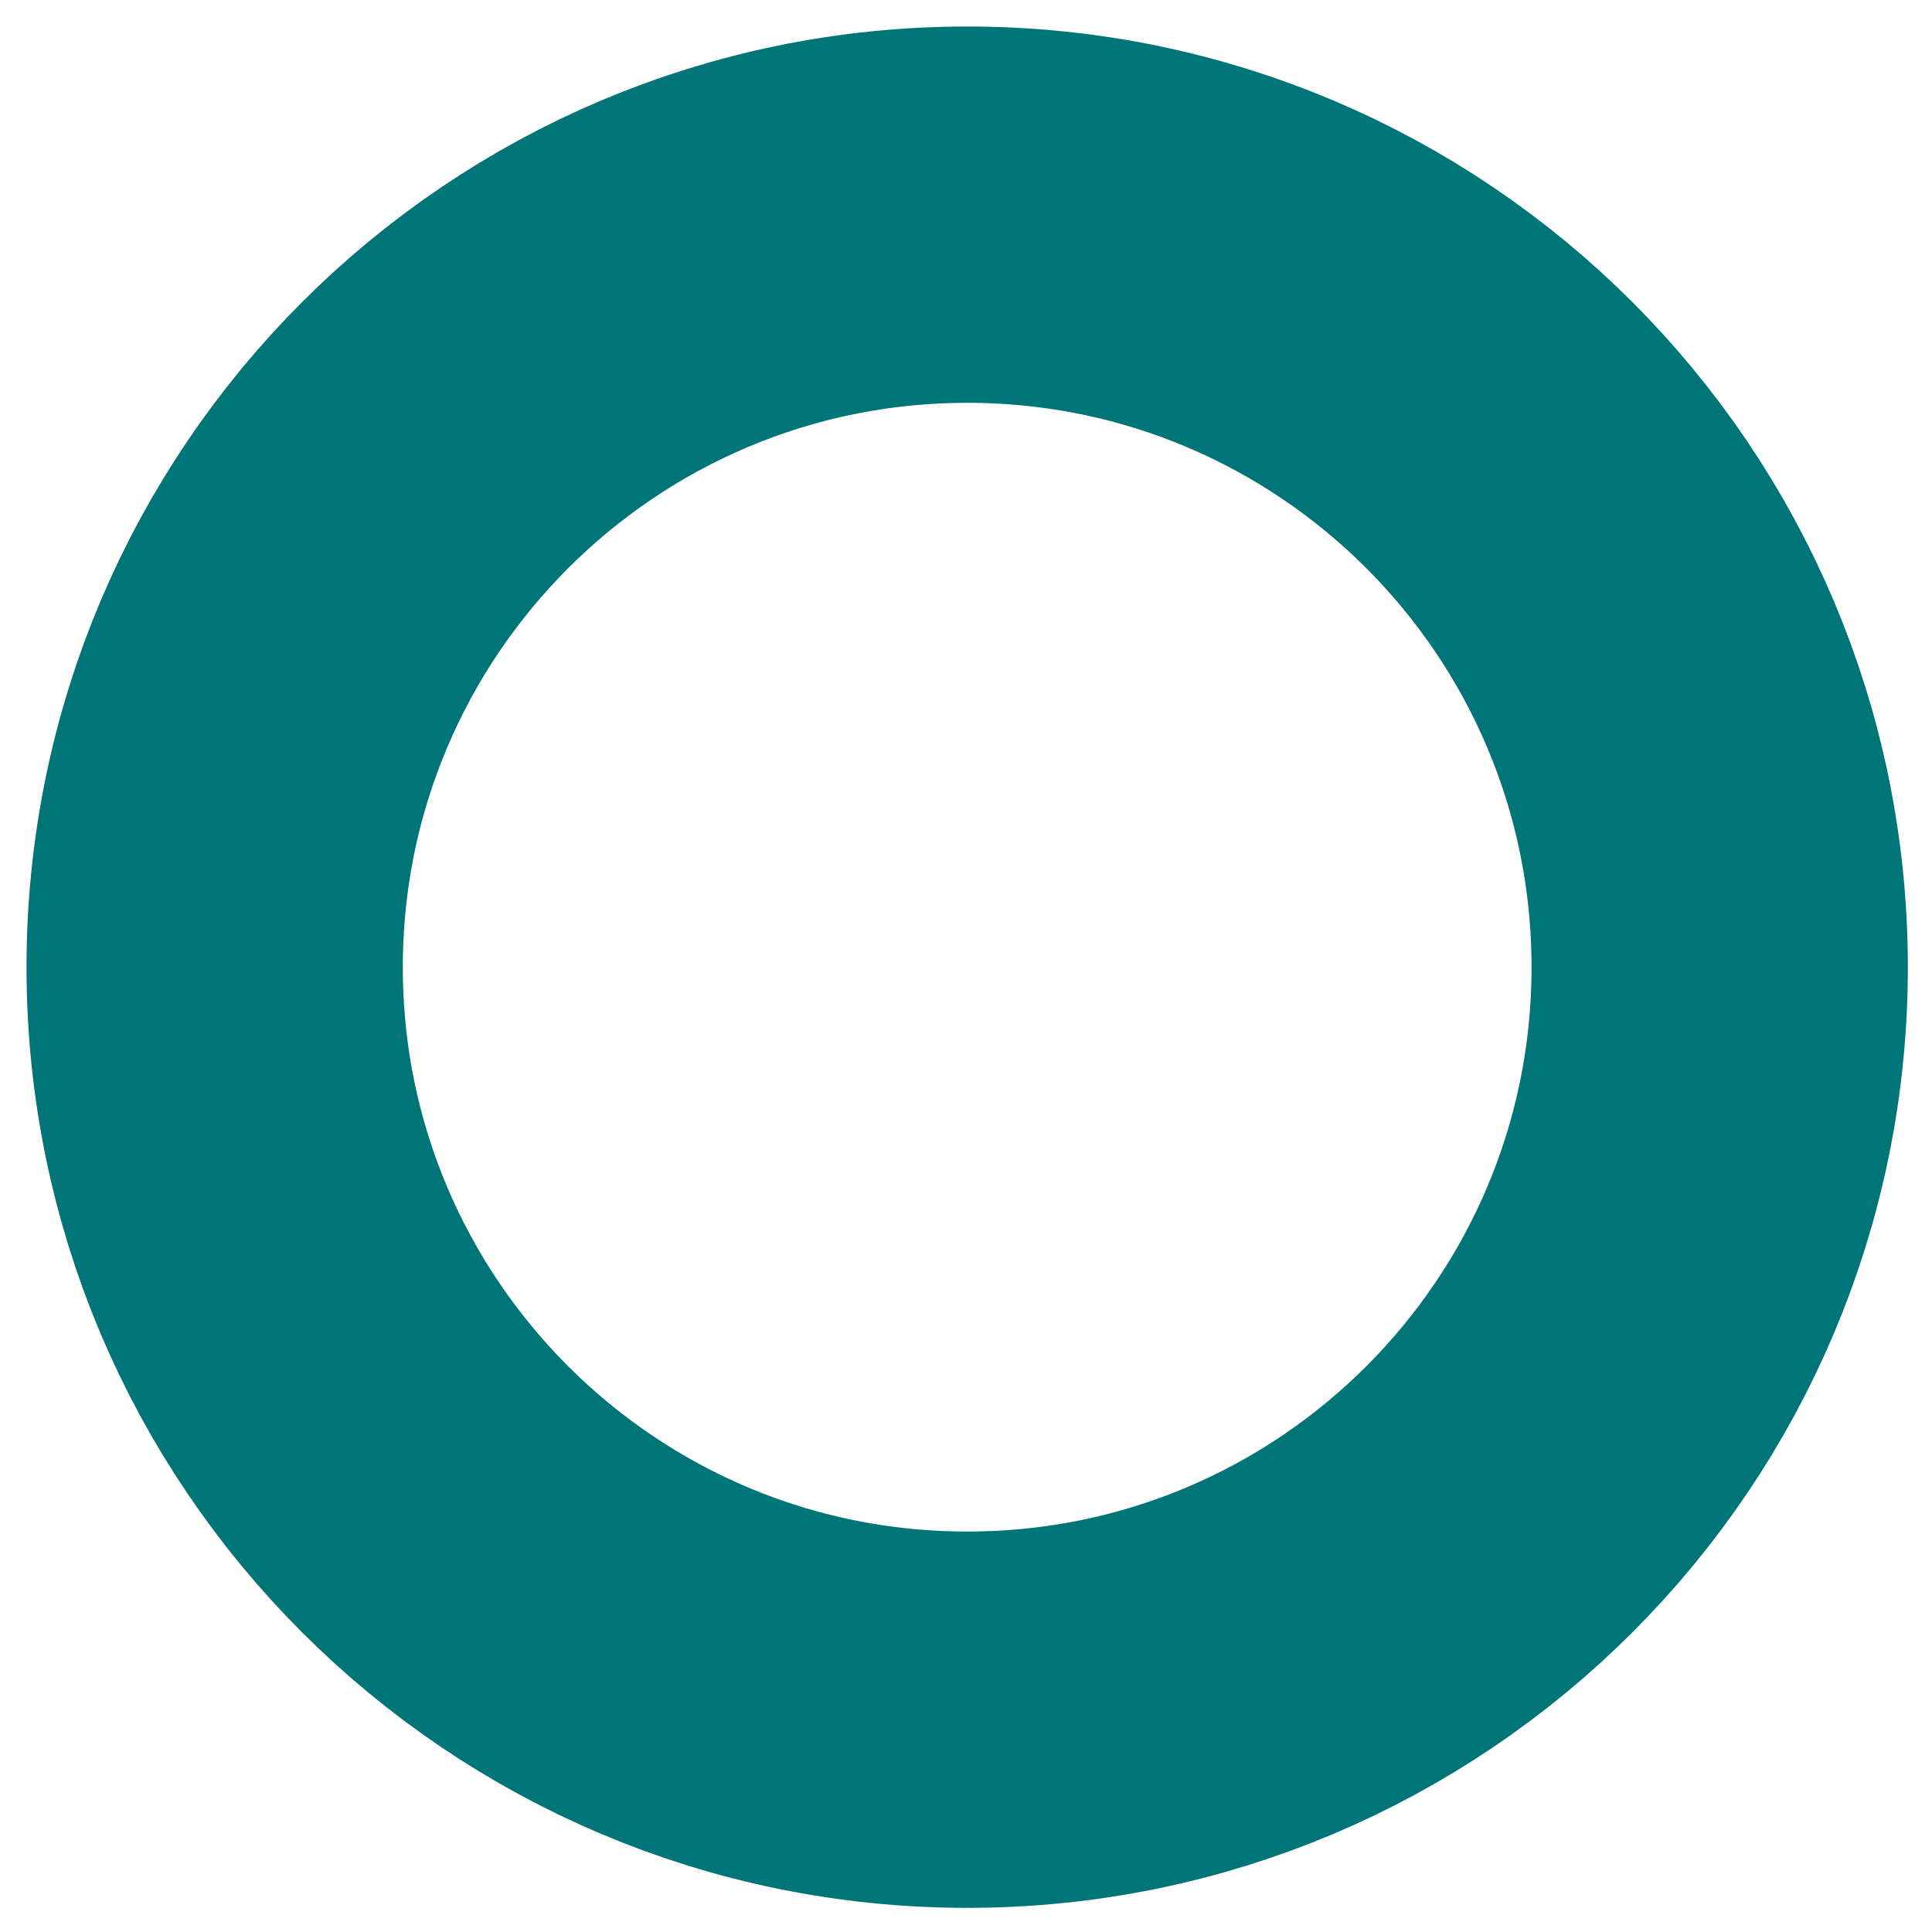 <?xml version="1.0" encoding="utf-8"?>
<svg xmlns="http://www.w3.org/2000/svg" fill="none" height="100%" overflow="visible" preserveAspectRatio="none" style="display: block;" viewBox="0 0 9 9" width="100%">
<path d="M4.506 8.011C6.442 8.011 8.011 6.442 8.011 4.506C8.011 2.57 6.442 1 4.506 1C2.57 1 1 2.57 1 4.506C1 6.442 2.57 8.011 4.506 8.011Z" id="Vector" stroke="#007578" stroke-linecap="round" stroke-width="1.753"/>
</svg>